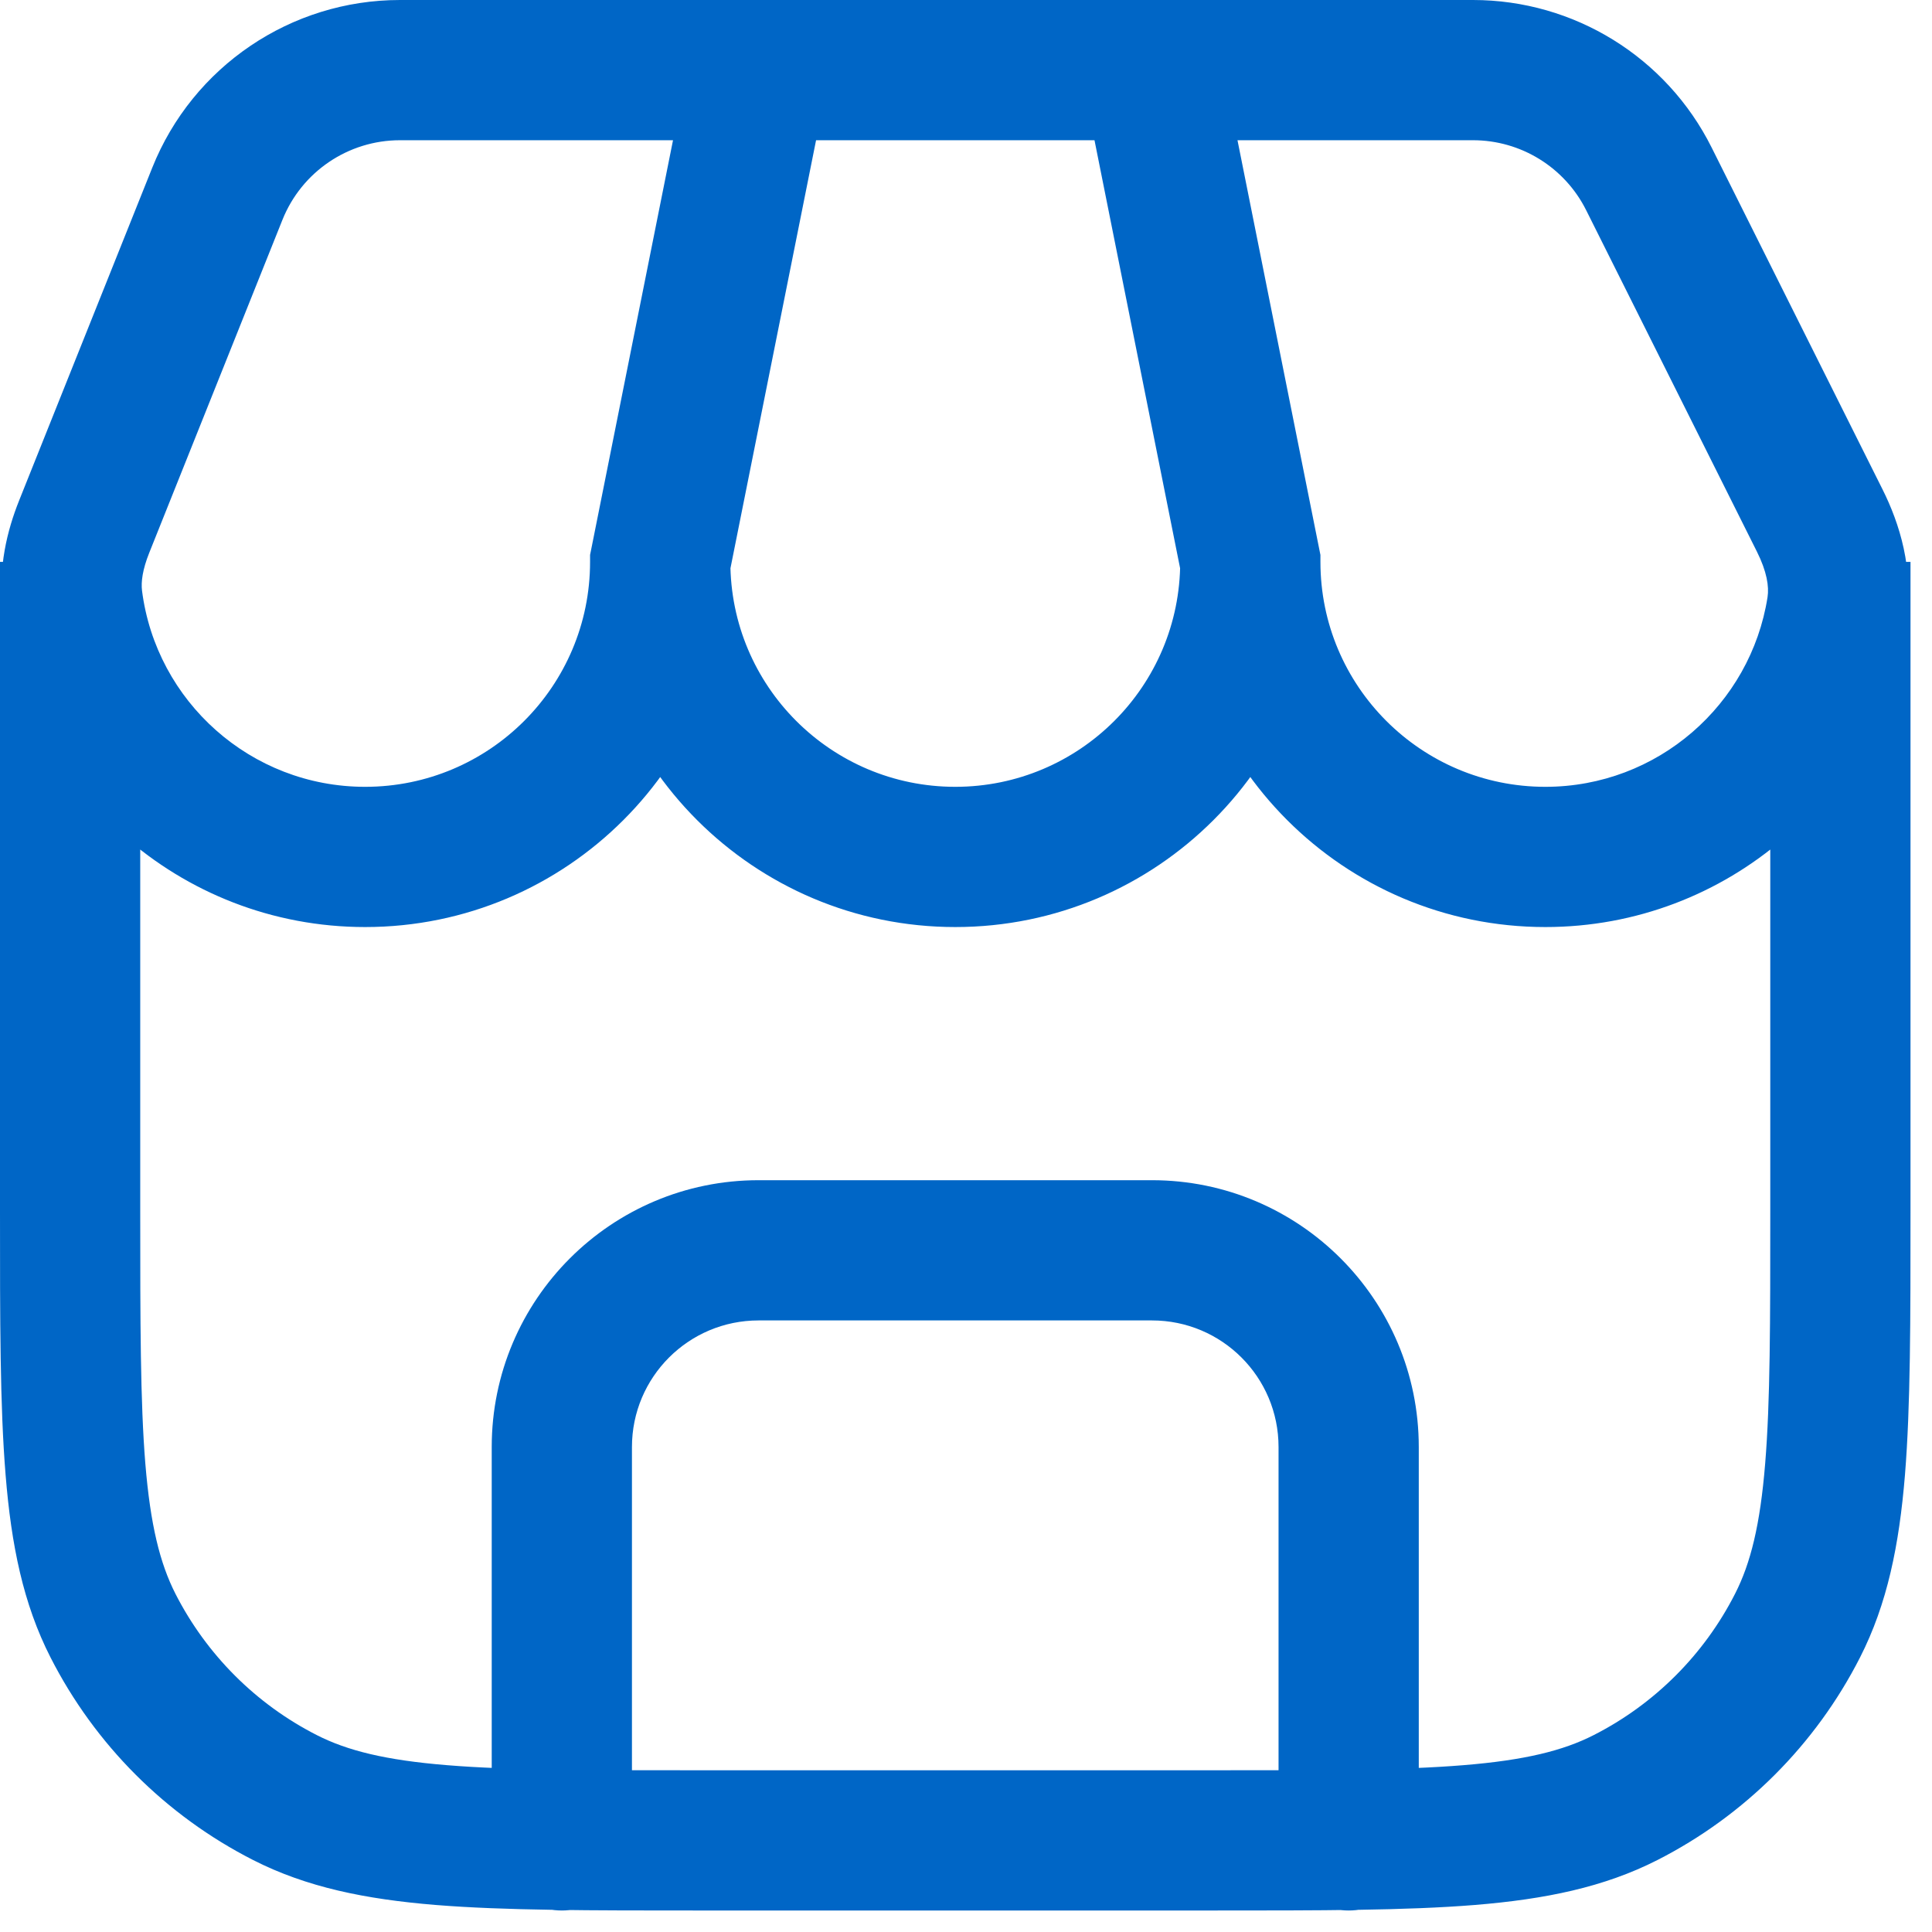 <svg width="31" height="31" viewBox="0 0 31 31" fill="none" xmlns="http://www.w3.org/2000/svg">
    <path d="M4.572 28.843L5.082 27.84L5.082 27.84L4.572 28.843ZM1.813 26.084L0.811 26.595L1.813 26.084ZM28.843 26.084L27.84 25.573L27.84 25.573L28.843 26.084ZM26.084 28.843L26.595 29.845L26.595 29.845L26.084 28.843ZM7.89 29.53C7.89 30.152 8.394 30.655 9.015 30.655C9.637 30.655 10.14 30.152 10.14 29.53H9.015H7.89ZM20.515 29.53C20.515 30.152 21.019 30.655 21.64 30.655C22.261 30.655 22.765 30.152 22.765 29.53H21.64H20.515ZM10.594 9.015L9.49 8.795L9.468 8.904V9.015H10.594ZM1.163 9.622L0.048 9.765L0.048 9.765L1.163 9.622ZM20.062 9.015H21.187V8.904L21.165 8.795L20.062 9.015ZM29.473 9.758L28.361 9.583L28.361 9.583L29.473 9.758ZM1.351 8.451L2.395 8.869L2.395 8.869L1.351 8.451ZM3.488 3.109L4.532 3.527L4.532 3.527L3.488 3.109ZM26.458 2.87L25.451 3.373L25.451 3.373L26.458 2.87ZM29.197 8.349L30.203 7.846L30.203 7.846L29.197 8.349ZM29.53 9.016H28.405V19.431H29.53H30.655V9.016H29.53ZM19.431 29.53V28.405H11.225V29.53V30.655H19.431V29.53ZM1.125 19.431H2.25V9.016H1.125H0V19.431H1.125ZM11.225 29.53V28.405C9.439 28.405 8.167 28.405 7.17 28.323C6.187 28.243 5.572 28.09 5.082 27.84L4.572 28.843L4.061 29.845C4.921 30.283 5.865 30.474 6.987 30.566C8.096 30.656 9.476 30.655 11.225 30.655V29.53ZM1.125 19.431H0C0 21.18 -0.001 22.559 0.09 23.668C0.181 24.791 0.372 25.735 0.811 26.595L1.813 26.084L2.815 25.573C2.566 25.083 2.413 24.468 2.332 23.485C2.251 22.489 2.25 21.217 2.25 19.431H1.125ZM4.572 28.843L5.082 27.84C4.106 27.343 3.313 26.549 2.815 25.573L1.813 26.084L0.811 26.595C1.524 27.994 2.661 29.132 4.061 29.845L4.572 28.843ZM29.53 19.431H28.405C28.405 21.217 28.405 22.489 28.323 23.485C28.243 24.468 28.09 25.083 27.84 25.573L28.843 26.084L29.845 26.595C30.283 25.735 30.474 24.791 30.566 23.668C30.656 22.559 30.655 21.18 30.655 19.431H29.53ZM19.431 29.53V30.655C21.18 30.655 22.559 30.656 23.668 30.566C24.791 30.474 25.735 30.283 26.595 29.845L26.084 28.843L25.573 27.84C25.083 28.09 24.468 28.243 23.485 28.323C22.489 28.405 21.217 28.405 19.431 28.405V29.53ZM28.843 26.084L27.84 25.573C27.343 26.549 26.549 27.343 25.573 27.84L26.084 28.843L26.595 29.845C27.994 29.132 29.132 27.994 29.845 26.595L28.843 26.084ZM9.015 29.53H10.14V23.218H9.015H7.89V29.53H9.015ZM12.172 20.062V21.187H18.484V20.062V18.937H12.172V20.062ZM21.64 23.218H20.515V29.53H21.64H22.765V23.218H21.64ZM18.484 20.062V21.187C19.606 21.187 20.515 22.096 20.515 23.218H21.64H22.765C22.765 20.854 20.848 18.937 18.484 18.937V20.062ZM9.015 23.218H10.14C10.14 22.096 11.05 21.187 12.172 21.187V20.062V18.937C9.807 18.937 7.89 20.854 7.89 23.218H9.015ZM10.594 9.015H9.468C9.468 11.009 7.853 12.625 5.859 12.625V13.75V14.875C9.095 14.875 11.719 12.251 11.719 9.015H10.594ZM5.859 13.75V12.625C4.023 12.625 2.506 11.253 2.279 9.479L1.163 9.622L0.048 9.765C0.416 12.647 2.877 14.875 5.859 14.875V13.75ZM20.062 9.015H18.937C18.937 11.009 17.321 12.625 15.328 12.625V13.75V14.875C18.564 14.875 21.187 12.251 21.187 9.015H20.062ZM15.328 13.75V12.625C13.334 12.625 11.719 11.009 11.719 9.015H10.594H9.468C9.468 12.251 12.092 14.875 15.328 14.875V13.75ZM29.473 9.758L28.361 9.583C28.09 11.306 26.596 12.625 24.796 12.625V13.75V14.875C27.721 14.875 30.143 12.733 30.584 9.933L29.473 9.758ZM24.796 13.75V12.625C22.803 12.625 21.187 11.009 21.187 9.015H20.062H18.937C18.937 12.251 21.56 14.875 24.796 14.875V13.75ZM1.351 8.451L2.395 8.869L4.532 3.527L3.488 3.109L2.443 2.691L0.306 8.033L1.351 8.451ZM26.458 2.87L25.451 3.373L28.191 8.852L29.197 8.349L30.203 7.846L27.464 2.367L26.458 2.87ZM6.418 1.125V2.25H12.172V1.125V0H6.418V1.125ZM10.594 9.015L11.697 9.236L13.275 1.346L12.172 1.125L11.068 0.904L9.49 8.795L10.594 9.015ZM12.172 1.125V2.25H18.484V1.125V0H12.172V1.125ZM18.484 1.125V2.25H23.635V1.125V0H18.484V1.125ZM20.062 9.015L21.165 8.795L19.587 0.904L18.484 1.125L17.381 1.346L18.959 9.236L20.062 9.015ZM26.458 2.87L27.464 2.367C26.739 0.916 25.256 0 23.635 0V1.125V2.25C24.404 2.25 25.107 2.685 25.451 3.373L26.458 2.87ZM29.473 9.758L30.584 9.933C30.71 9.135 30.483 8.404 30.203 7.846L29.197 8.349L28.191 8.852C28.35 9.17 28.388 9.412 28.361 9.583L29.473 9.758ZM3.488 3.109L4.532 3.527C4.841 2.756 5.587 2.25 6.418 2.25V1.125V0C4.667 0 3.093 1.066 2.443 2.691L3.488 3.109ZM1.163 9.622L2.279 9.479C2.261 9.337 2.287 9.139 2.395 8.869L1.351 8.451L0.306 8.033C0.116 8.509 -0.036 9.11 0.048 9.765L1.163 9.622Z" fill="#0066C6"/>
</svg>
